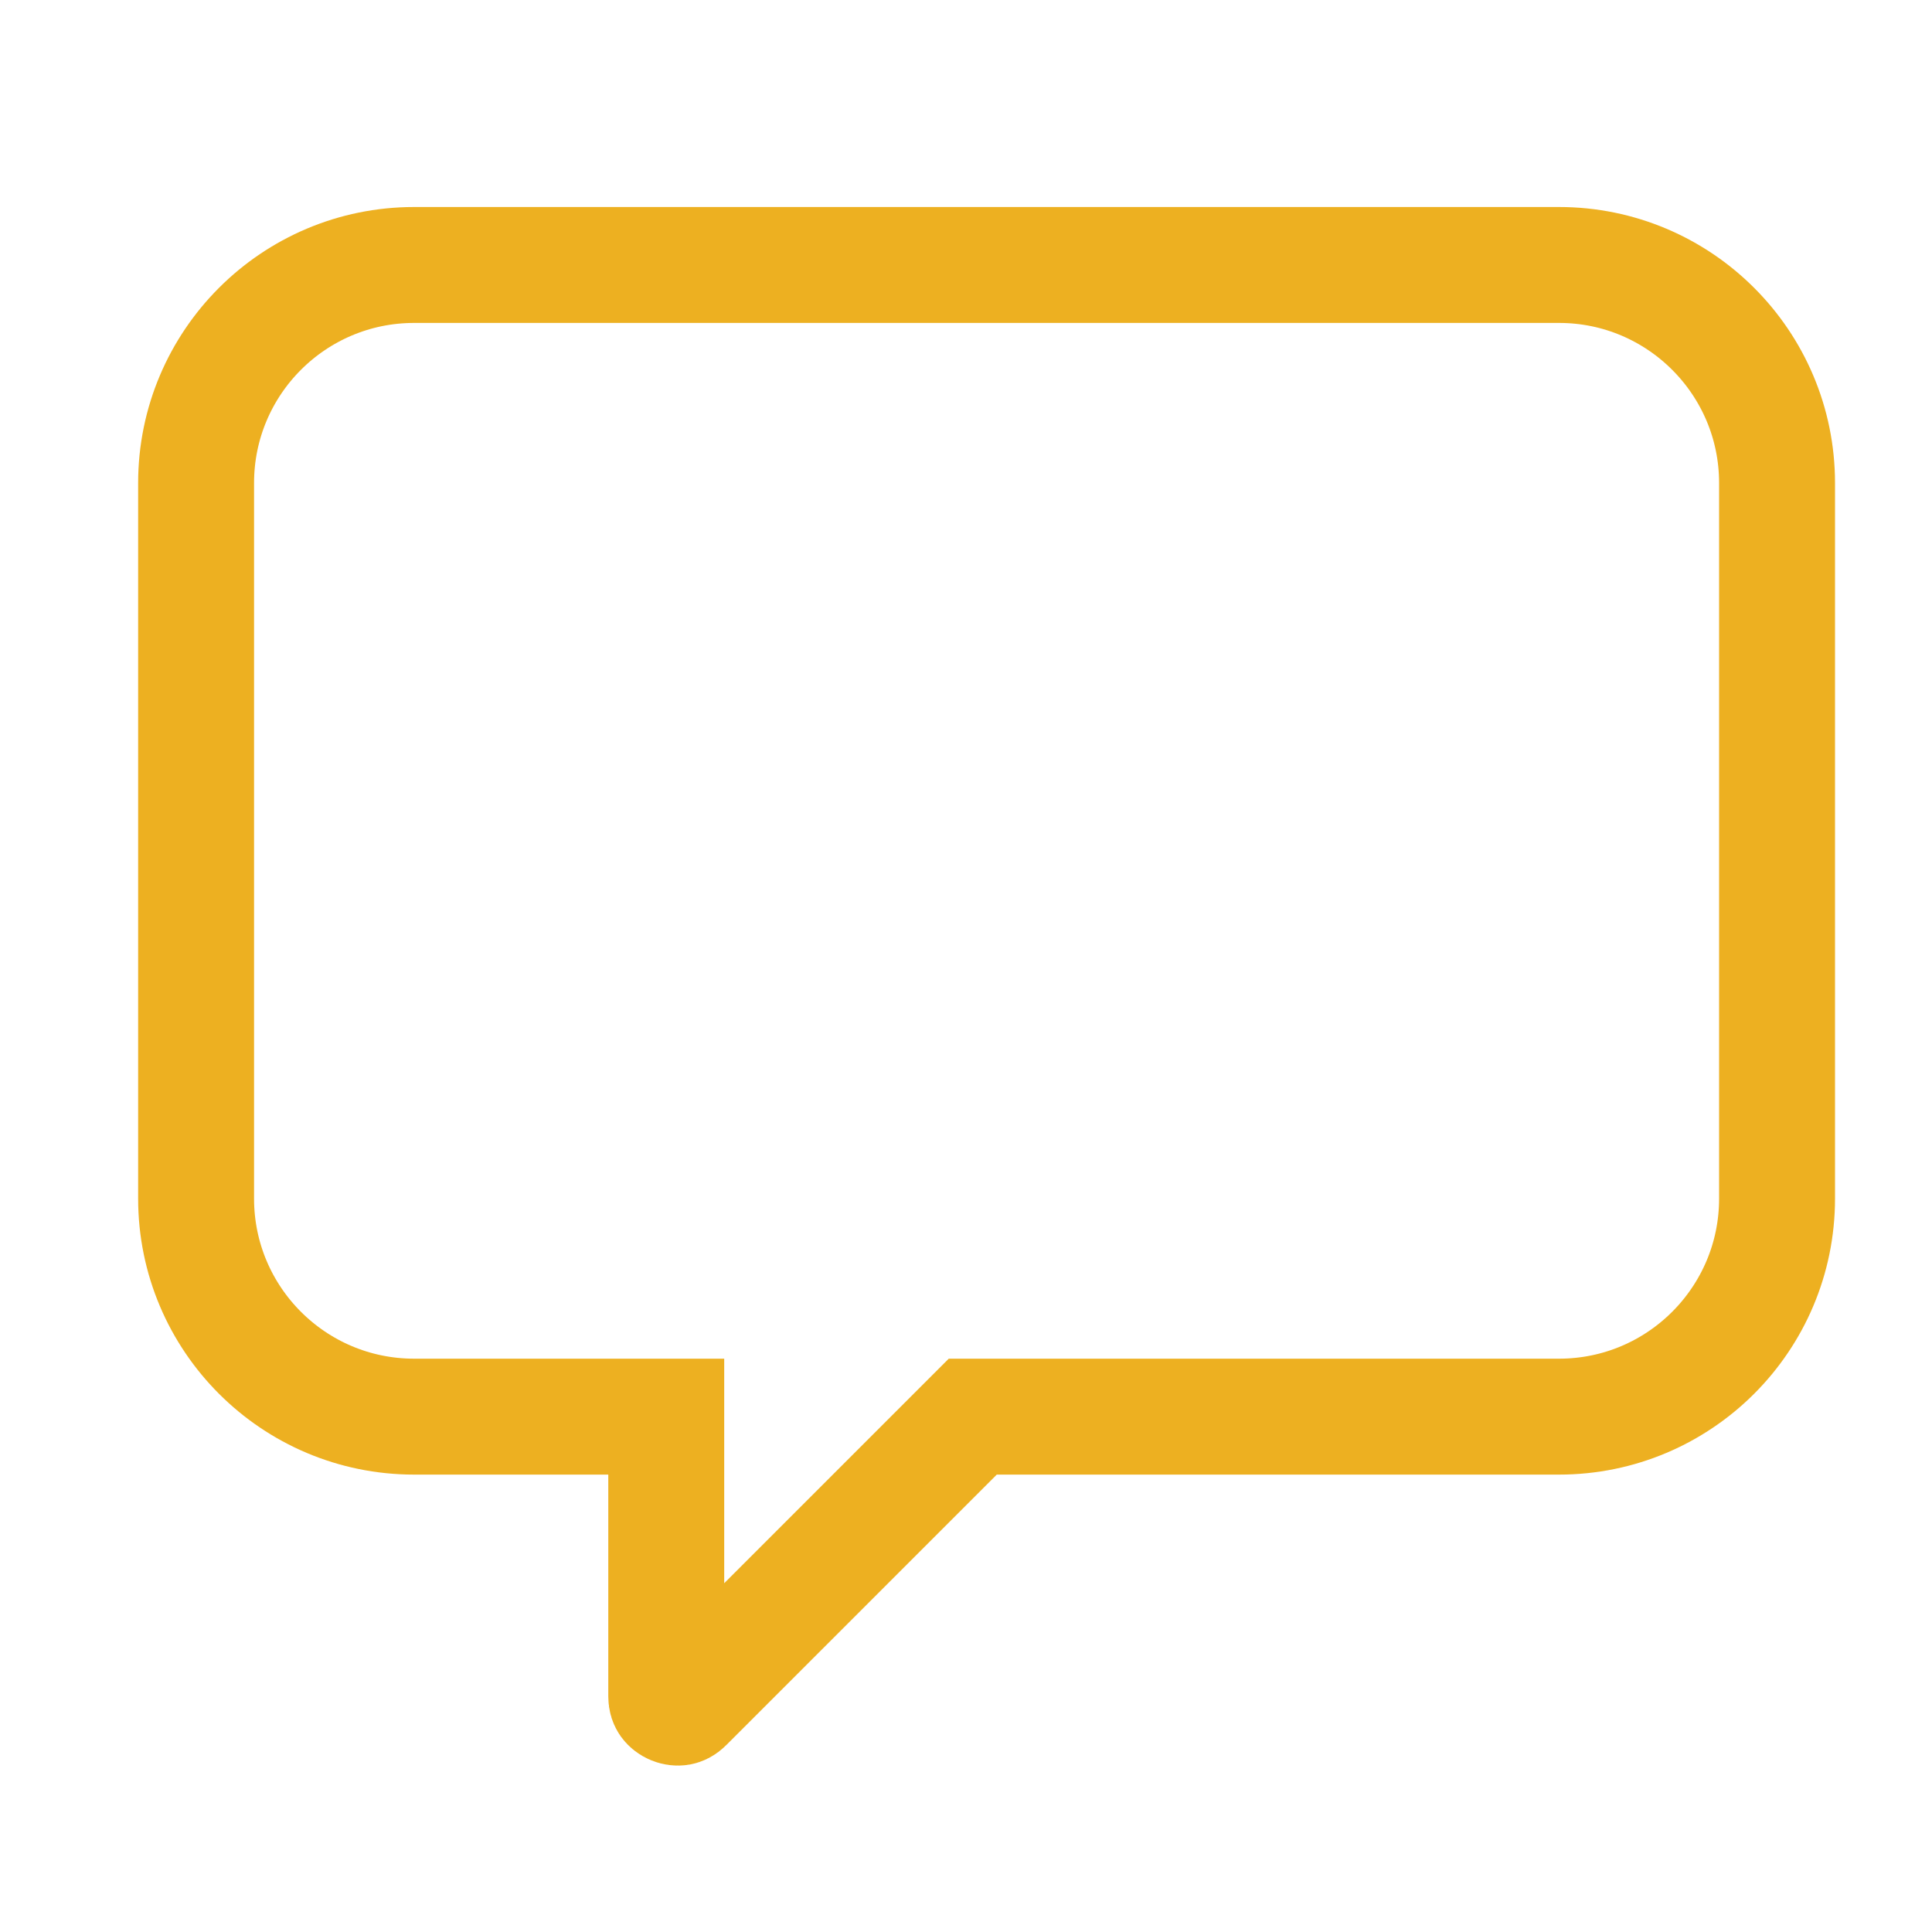 <svg width="20" height="20" viewBox="0 0 20 20" fill="none" xmlns="http://www.w3.org/2000/svg">
  <path d="M6.897 15.265V14.665H6.297H4.287C3.04 14.665 2.03 13.654 2.03 12.408V5C2.03 3.754 3.04 2.743 4.287 2.743H13.281H16.139C17.385 2.743 18.396 3.754 18.396 5V12.408C18.396 13.654 17.385 14.665 16.139 14.665H10.319H10.07L9.894 14.841L7.093 17.642C7.069 17.666 7.049 17.673 7.034 17.676C7.016 17.679 6.992 17.677 6.968 17.667C6.944 17.657 6.926 17.642 6.915 17.627C6.906 17.614 6.897 17.595 6.897 17.561V15.265Z" stroke="#EDB021" stroke-width="1.2"/>
</svg>